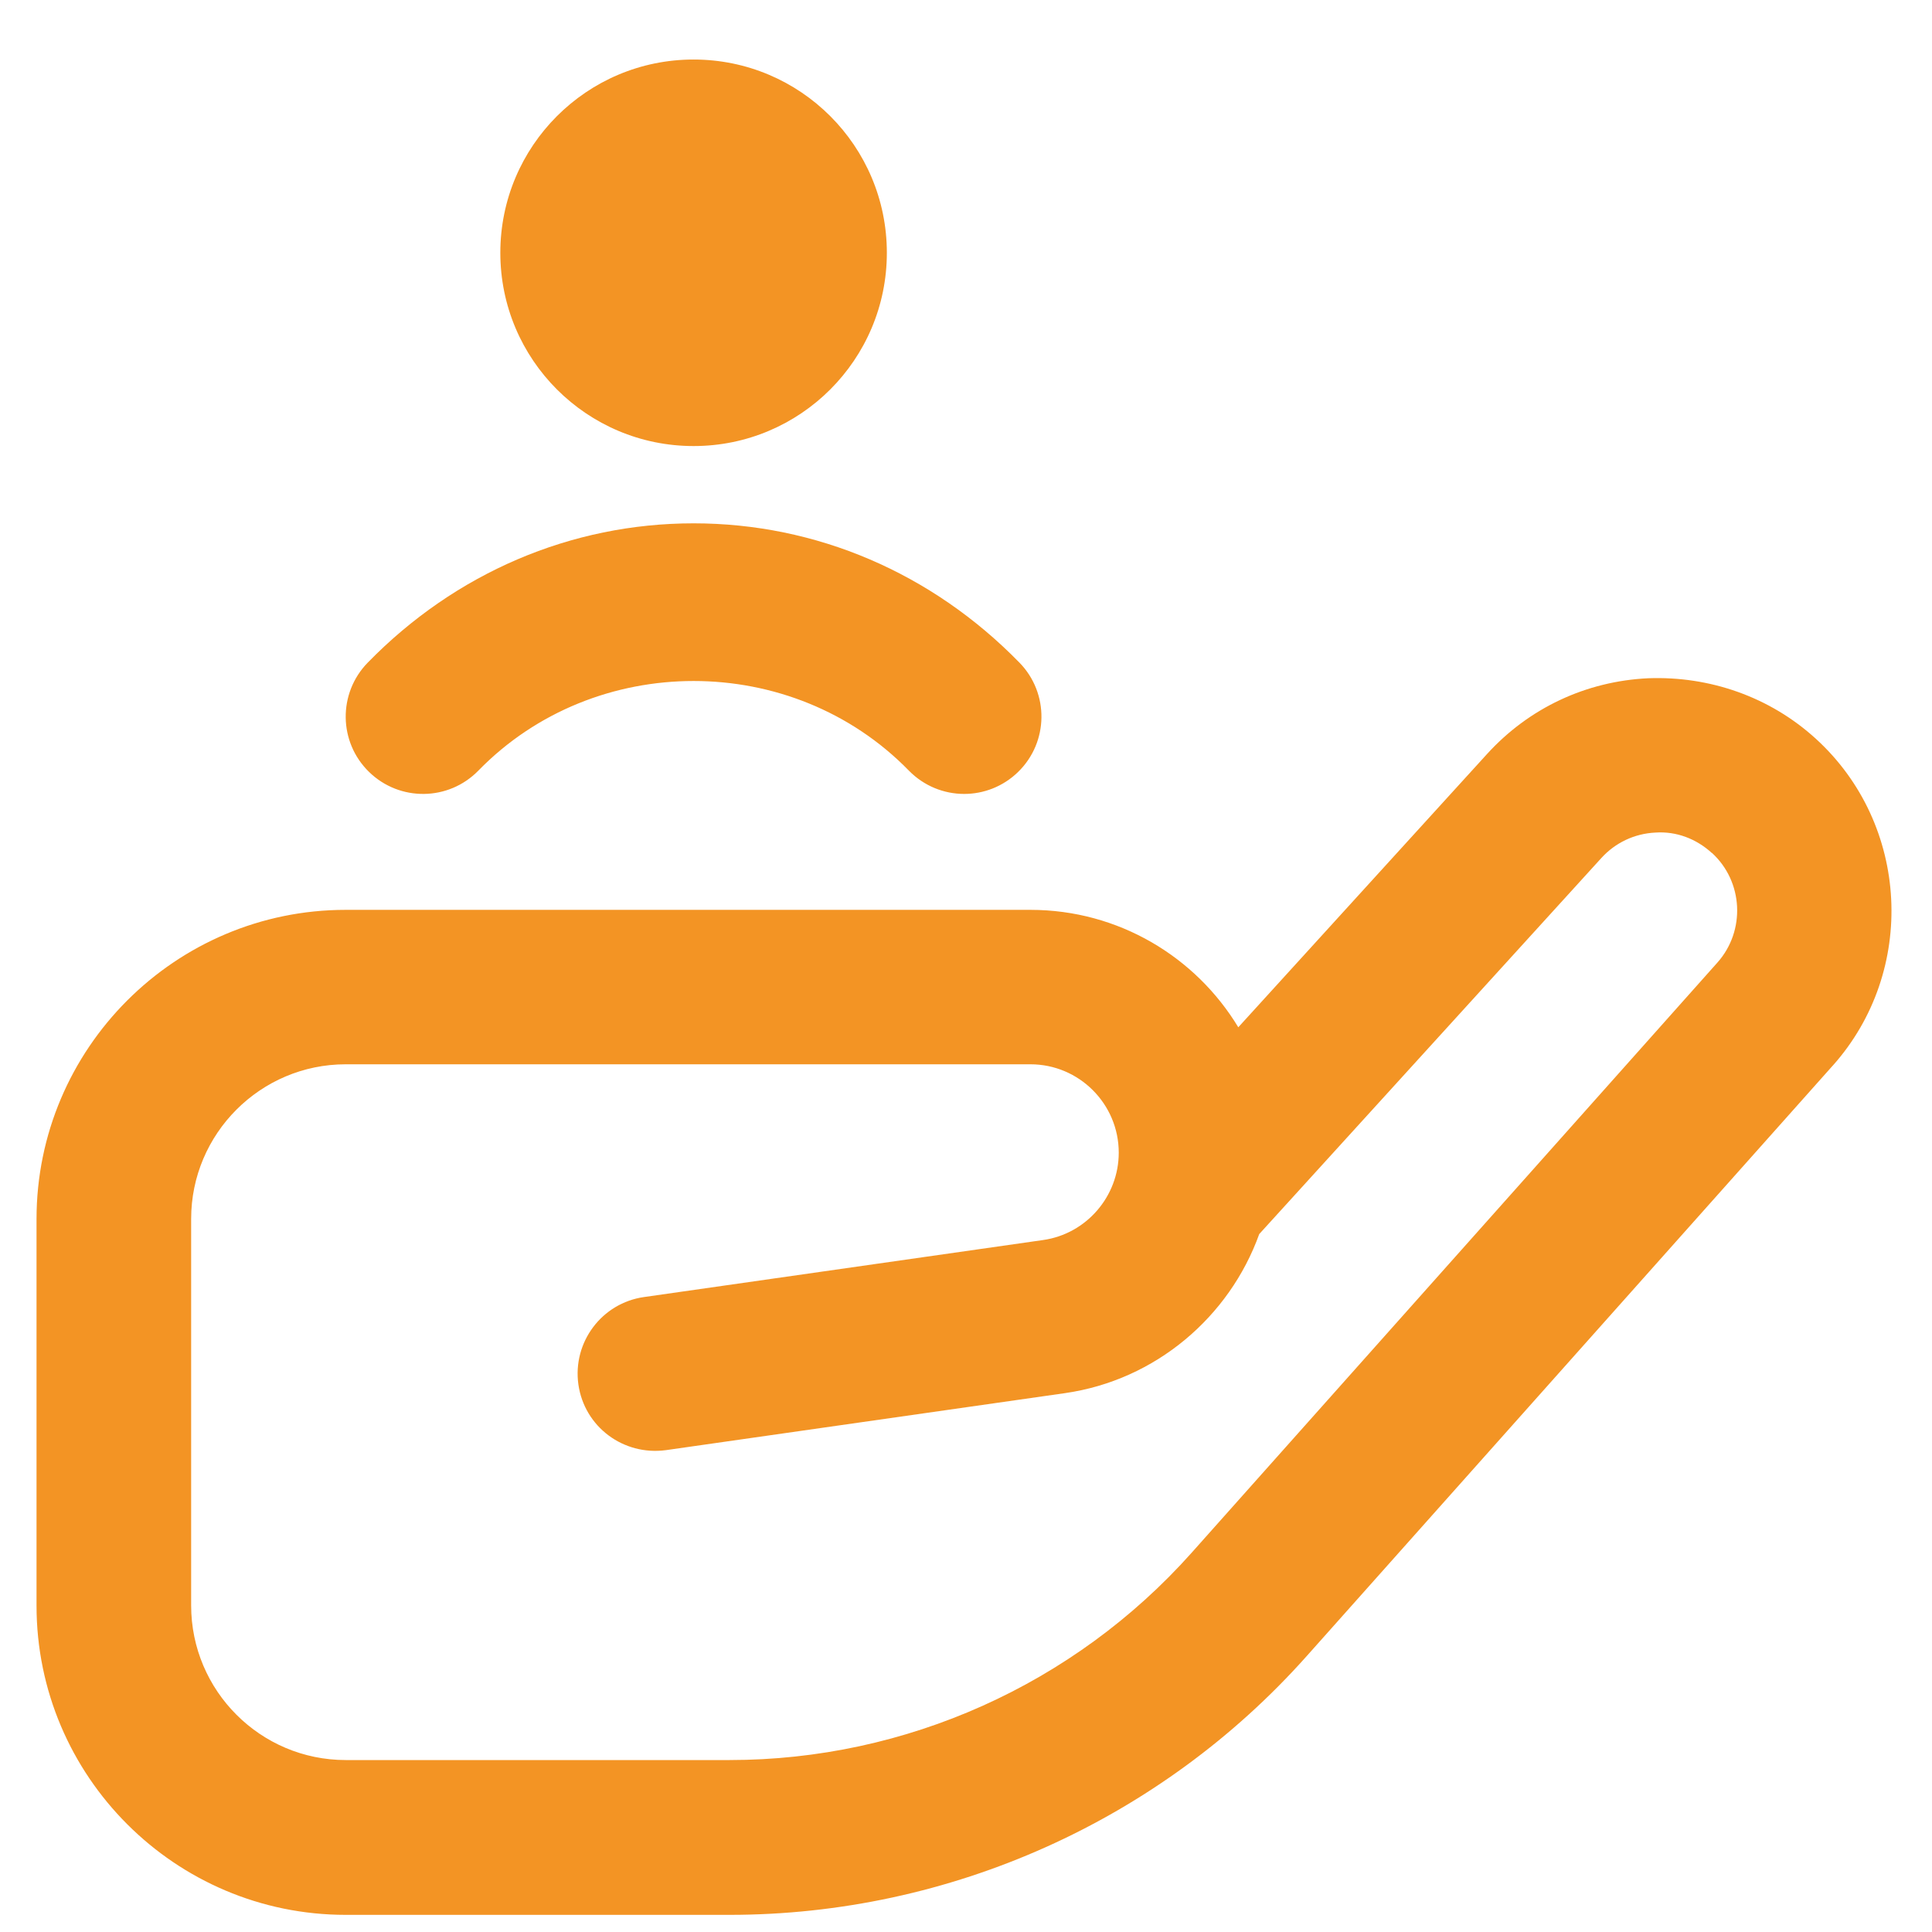 <?xml version="1.0" encoding="UTF-8"?> <svg xmlns="http://www.w3.org/2000/svg" width="32" height="32" viewBox="0 0 32 32" fill="none"><g clip-path="url(#clip0_46_348)"><path d="M8.287 4.187C8.287 2.419 9.72 0.986 11.488 0.986C13.257 0.986 14.689 2.419 14.689 4.187C14.689 5.955 13.257 7.388 11.488 7.388C9.72 7.388 8.287 5.955 8.287 4.187ZM7.924 12.763C9.854 10.785 13.123 10.785 15.053 12.763C15.304 13.02 15.637 13.15 15.97 13.15C16.292 13.15 16.615 13.028 16.863 12.786C17.37 12.292 17.379 11.481 16.886 10.976C15.434 9.488 13.518 8.668 11.488 8.668C9.459 8.668 7.542 9.488 6.09 10.976C5.596 11.483 5.606 12.292 6.113 12.786C6.619 13.279 7.429 13.271 7.924 12.763ZM30.356 17.65L21.644 27.429C19.217 30.154 15.732 31.716 12.084 31.716H5.726C2.902 31.716 0.605 29.419 0.605 26.594V20.192C0.605 17.367 2.902 15.07 5.726 15.07H17.067C18.527 15.07 19.806 15.85 20.51 17.015L24.629 12.49C25.322 11.728 26.269 11.283 27.299 11.234C28.315 11.196 29.313 11.54 30.076 12.236C31.63 13.652 31.756 16.082 30.355 17.652L30.356 17.65ZM28.352 14.127C28.098 13.894 27.765 13.766 27.42 13.79C27.075 13.806 26.756 13.956 26.524 14.211L20.857 20.44C20.364 21.81 19.142 22.86 17.638 23.075L11.03 24.019C10.324 24.114 9.68 23.632 9.58 22.932C9.481 22.232 9.967 21.582 10.668 21.483L17.276 20.539C17.993 20.438 18.53 19.816 18.53 19.092C18.53 18.285 17.874 17.628 17.067 17.628H5.726C4.314 17.628 3.166 18.777 3.166 20.189V26.591C3.166 28.004 4.314 29.152 5.726 29.152H12.084C15.002 29.152 17.789 27.901 19.733 25.723L28.445 15.944C28.916 15.416 28.875 14.599 28.352 14.124V14.127Z" fill="#F39424"></path></g><defs><clipPath id="clip0_46_348"><rect width="30.73" height="30.73" fill="white" transform="translate(0.605 0.986)"></rect></clipPath></defs></svg> 
